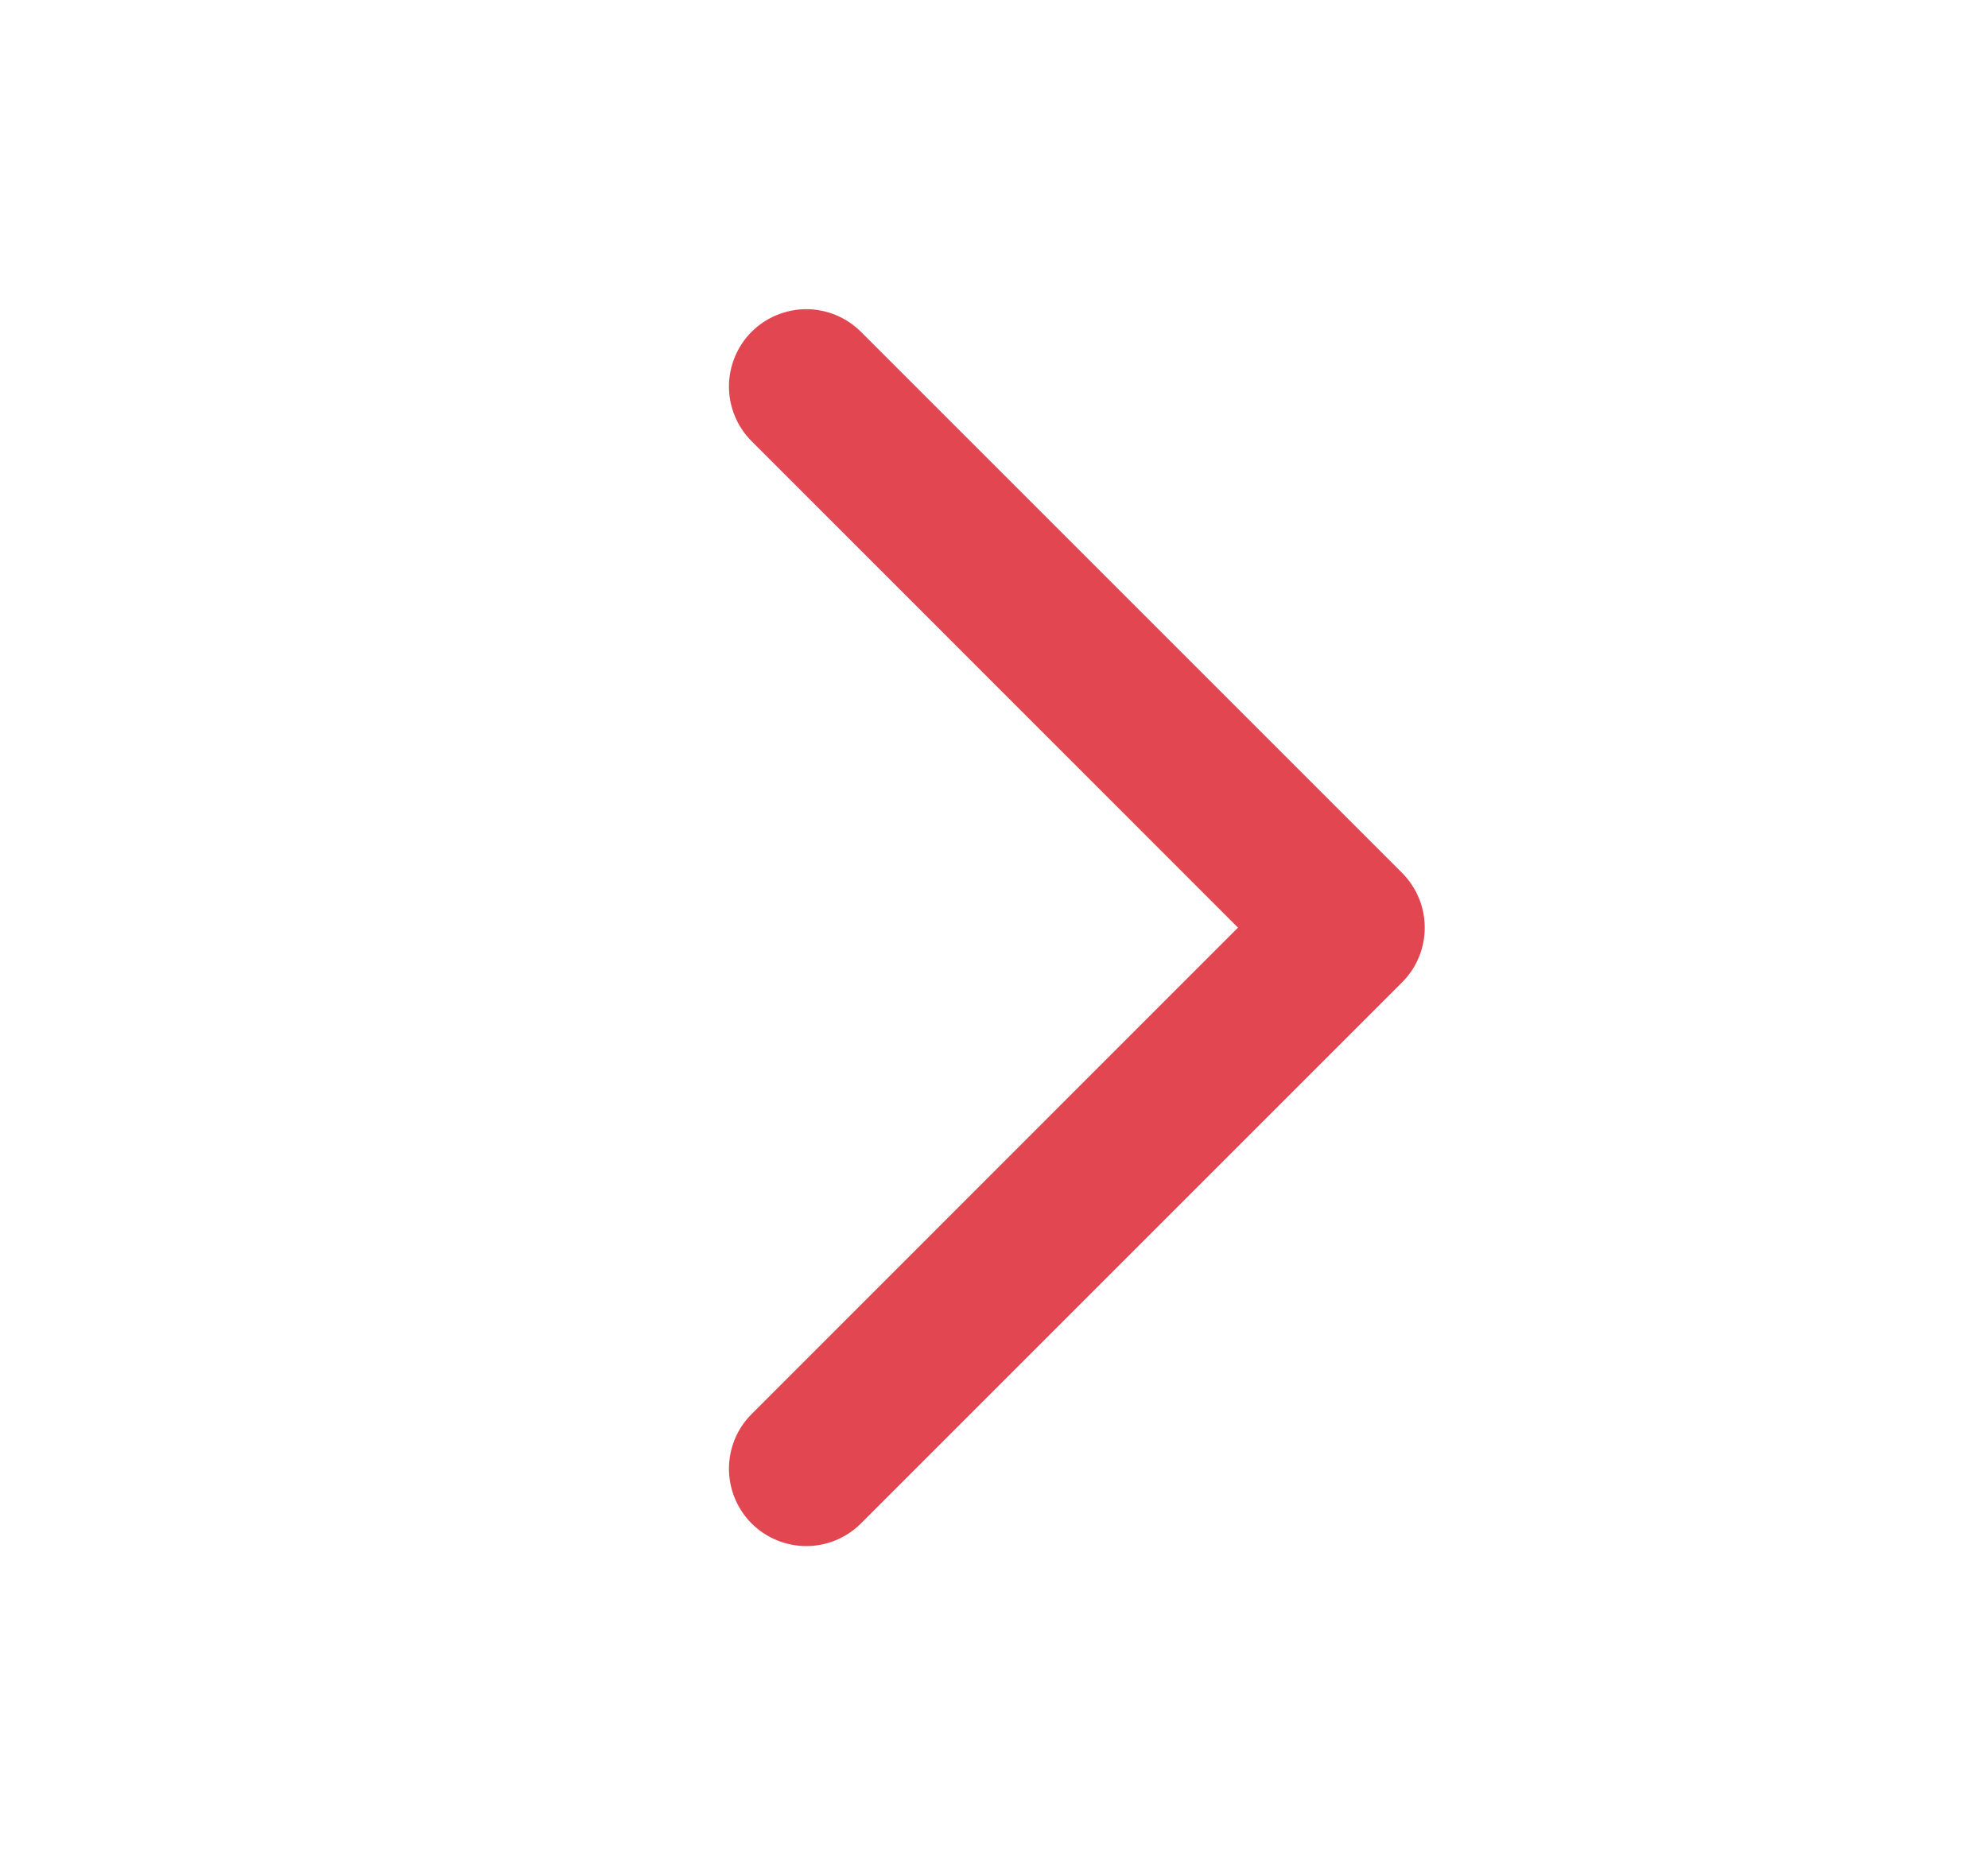 <svg width="15" height="14" viewBox="0 0 15 14" fill="none" xmlns="http://www.w3.org/2000/svg">
<g id="cheveron_right">
<path id="Vector" d="M5.669 10.673L9.341 7L5.669 3.327C5.56 3.217 5.5 3.069 5.5 2.915C5.501 2.761 5.562 2.613 5.671 2.504C5.78 2.395 5.928 2.334 6.082 2.333C6.236 2.333 6.384 2.393 6.494 2.502L10.579 6.587C10.689 6.697 10.75 6.845 10.75 7C10.75 7.155 10.689 7.303 10.579 7.413L6.494 11.498C6.384 11.607 6.236 11.667 6.082 11.667C5.928 11.666 5.78 11.605 5.671 11.496C5.562 11.387 5.501 11.239 5.5 11.085C5.5 10.931 5.56 10.782 5.669 10.673Z" fill="#E24650"/>
</g>
</svg>
